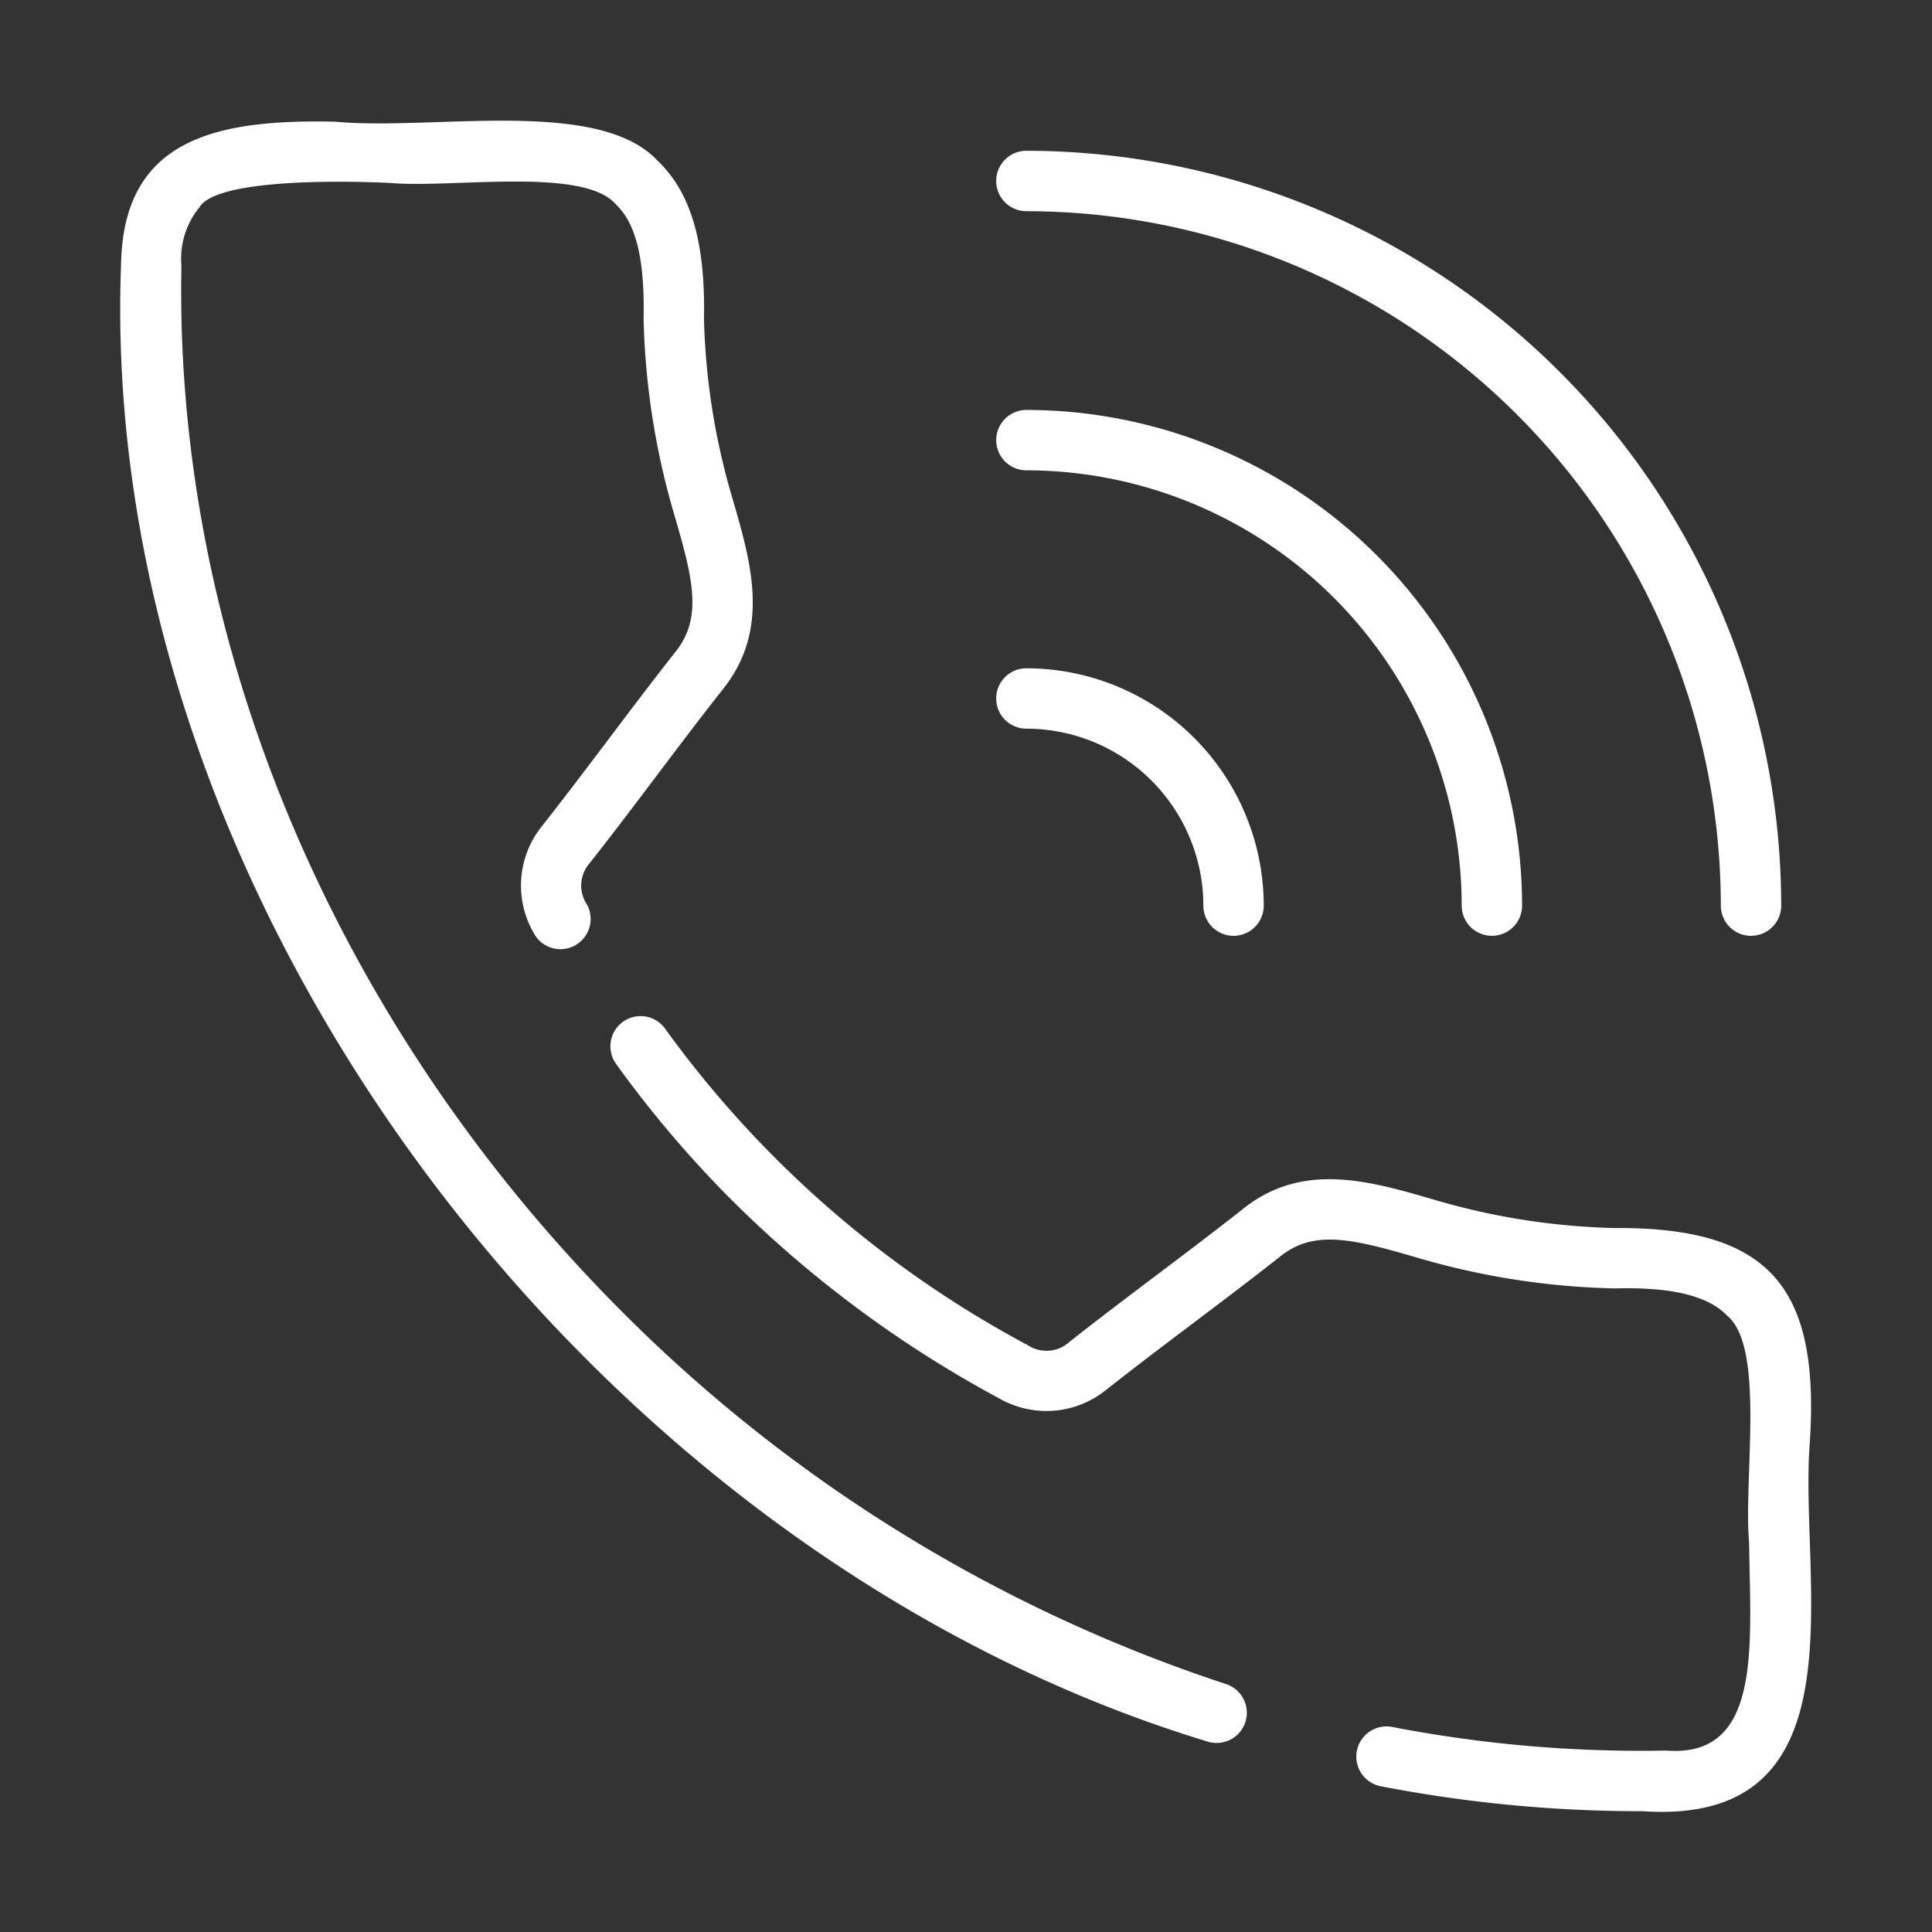<svg xmlns="http://www.w3.org/2000/svg" xmlns:xlink="http://www.w3.org/1999/xlink" width="100" height="100" x="0" y="0" viewBox="0 0 64 64" style="enable-background:new 0 0 512 512" xml:space="preserve" class=""><rect x="0" y="0" width="64" height="64" fill="#333333" stroke="none"/><g><path d="M34.001 6.996A23.03 23.03 0 0 1 57.005 30a1 1 0 0 0 2 0A25.032 25.032 0 0 0 34 4.995a1 1 0 0 0 0 2z" fill="#FFFFFF" opacity="1" data-original="#000000"></path><path d="M34.001 15.58A14.436 14.436 0 0 1 48.421 30a1 1 0 0 0 2 0 16.439 16.439 0 0 0-16.42-16.42 1 1 0 0 0 0 2zM34.001 24.138A5.868 5.868 0 0 1 39.863 30a1 1 0 1 0 2 0A7.87 7.87 0 0 0 34 22.138a1 1 0 0 0 0 2zM40.004 57.692a1 1 0 0 0 .612-1.904 50.566 50.566 0 0 1-20.038-12.364C11.076 33.893 5.766 21.272 6.01 8.814a2.689 2.689 0 0 1 .593-1.942c.533-.922 4.465-.899 6.309-.812 2.058.184 6.426-.544 7.493.713.666.63.957 1.824.915 3.796a24.96 24.96 0 0 0 1.02 6.492c.629 2.152.94 3.425.015 4.56-1.506 1.91-2.89 3.829-4.406 5.751a3.134 3.134 0 0 0-.275 3.522 1 1 0 1 0 1.772-.927 1.129 1.129 0 0 1 .089-1.377c1.49-1.886 2.899-3.84 4.38-5.718 1.623-1.992.974-4.218.344-6.375a22.918 22.918 0 0 1-.939-5.925c.054-2.537-.435-4.206-1.54-5.251-1.964-2.111-7.485-.983-10.67-1.29-3.987-.088-7.026.582-7.1 4.73-.792 21.016 15.56 42.729 35.994 48.931z" fill="#FFFFFF" opacity="1" data-original="#000000"></path><path d="M20.636 33.849a1 1 0 0 0-.227 1.395 36.742 36.742 0 0 0 3.834 4.513 38.114 38.114 0 0 0 8.864 6.57 3.143 3.143 0 0 0 3.543-.292c1.906-1.504 3.832-2.894 5.742-4.4 1.12-.914 2.394-.603 4.546.024a25.018 25.018 0 0 0 6.534 1.021c1.924-.052 3.125.25 3.755.915 1.253 1.058.525 5.407.714 7.488.039 3.408.453 7.153-2.74 6.907a43.456 43.456 0 0 1-9.082-.782 1 1 0 0 0-.378 1.964 45.235 45.235 0 0 0 8.67.826c7.286.498 5.241-7.396 5.526-12.001.4-5.336-1.27-7.354-6.468-7.317a22.965 22.965 0 0 1-5.968-.94c-2.155-.628-4.38-1.278-6.36.335-1.879 1.48-3.84 2.897-5.71 4.374a1.131 1.131 0 0 1-1.386.111 35.325 35.325 0 0 1-12.013-10.484.998.998 0 0 0-1.396-.227z" fill="#FFFFFF" opacity="1" data-original="#000000"></path></g></svg>